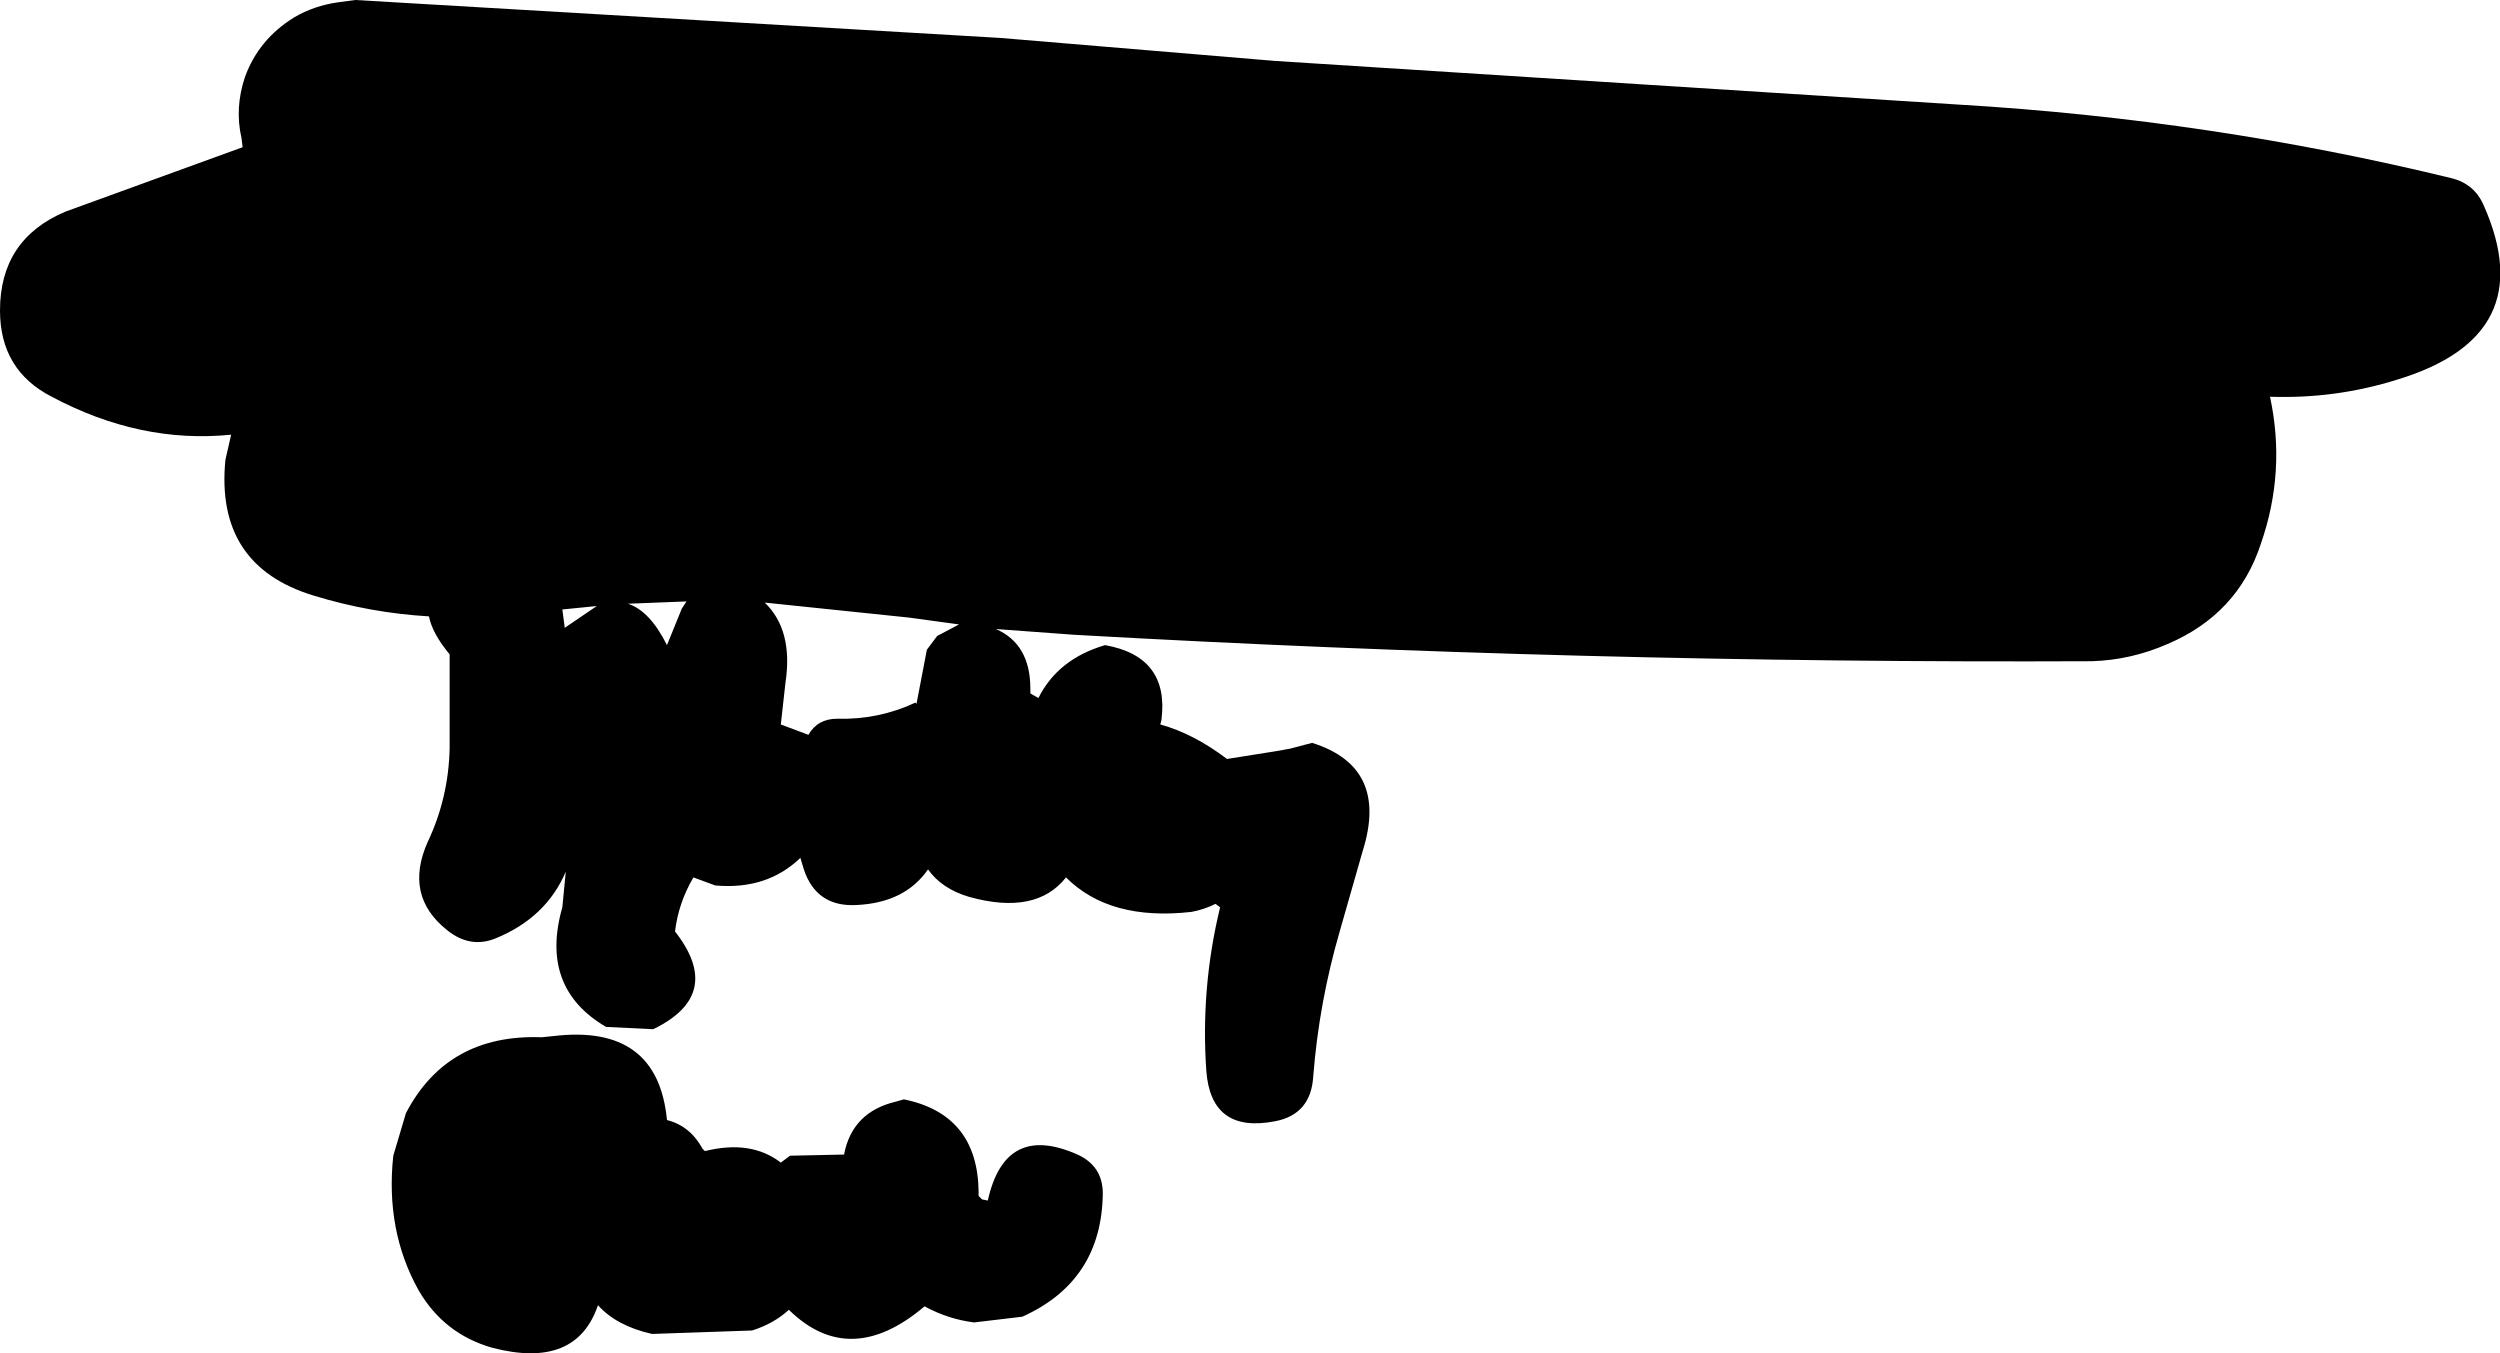 <?xml version="1.0" encoding="UTF-8" standalone="no"?>
<svg xmlns:xlink="http://www.w3.org/1999/xlink" height="58.85px" width="108.7px" xmlns="http://www.w3.org/2000/svg">
  <g transform="matrix(1.0, 0.0, 0.0, 1.0, 54.8, 70.05)">
    <path d="M43.9 -52.8 Q44.6 -49.55 43.5 -46.4 42.5 -43.35 39.45 -42.05 37.85 -41.35 36.15 -41.3 14.0 -41.2 -8.1 -42.45 L-11.5 -42.7 Q-10.0 -42.05 -10.0 -40.1 L-10.0 -39.9 -9.65 -39.7 Q-8.8 -41.4 -6.75 -42.0 -3.95 -41.5 -4.3 -38.75 L-4.35 -38.55 Q-2.9 -38.15 -1.45 -37.05 L0.75 -37.4 1.3 -37.5 2.25 -37.75 Q5.6 -36.7 4.45 -33.05 L3.45 -29.55 Q2.55 -26.45 2.3 -23.25 2.2 -21.6 0.65 -21.3 -2.15 -20.75 -2.35 -23.5 -2.6 -27.1 -1.75 -30.6 L-1.95 -30.75 Q-2.45 -30.5 -3.0 -30.4 -6.55 -30.0 -8.45 -31.9 -9.75 -30.25 -12.65 -31.05 -13.85 -31.4 -14.45 -32.25 -15.45 -30.8 -17.55 -30.7 -19.3 -30.6 -19.85 -32.25 L-20.0 -32.75 Q-21.45 -31.35 -23.7 -31.55 L-24.65 -31.9 Q-25.3 -30.8 -25.45 -29.55 -23.3 -26.8 -26.4 -25.3 L-28.45 -25.4 Q-31.35 -27.1 -30.35 -30.6 L-30.2 -32.15 Q-31.05 -30.15 -33.25 -29.25 -34.35 -28.8 -35.35 -29.6 -37.25 -31.1 -36.2 -33.45 -35.3 -35.35 -35.25 -37.5 L-35.25 -39.0 -35.25 -41.6 Q-36.0 -42.5 -36.15 -43.25 -38.7 -43.4 -41.15 -44.15 -45.45 -45.45 -45.0 -50.05 L-44.75 -51.15 Q-48.7 -50.75 -52.55 -52.8 -54.8 -53.95 -54.8 -56.55 -54.8 -59.65 -51.95 -60.85 L-44.25 -63.65 -44.3 -64.05 Q-44.6 -65.35 -44.15 -66.7 -43.55 -68.35 -42.0 -69.3 -41.15 -69.8 -40.1 -69.95 L-39.35 -70.05 -11.3 -68.4 0.65 -67.4 30.4 -65.5 Q41.35 -64.85 51.8 -62.3 52.8 -62.05 53.2 -61.1 55.7 -55.45 49.45 -53.55 46.75 -52.7 43.9 -52.8 M-13.1 -42.9 L-15.3 -43.2 -21.55 -43.85 Q-20.3 -42.65 -20.65 -40.35 L-20.85 -38.55 -19.65 -38.1 Q-19.25 -38.8 -18.4 -38.8 -16.6 -38.75 -15.0 -39.5 L-14.95 -39.45 -14.5 -41.8 -14.05 -42.4 -13.1 -42.9 M-24.95 -43.9 L-27.5 -43.8 Q-26.55 -43.5 -25.8 -42.0 L-25.15 -43.6 -24.95 -43.9 M-30.35 -43.55 L-30.25 -42.8 -30.25 -42.75 -28.85 -43.7 -30.35 -43.55 M-30.75 -25.0 Q-26.2 -25.55 -25.8 -21.35 -24.8 -21.1 -24.25 -20.1 L-24.15 -20.0 Q-22.15 -20.5 -20.85 -19.5 L-20.45 -19.8 -18.1 -19.85 Q-17.75 -21.7 -15.85 -22.15 L-15.5 -22.25 Q-12.3 -21.6 -12.25 -18.25 L-12.25 -18.05 -12.1 -17.9 -11.85 -17.85 Q-11.1 -21.25 -7.95 -19.85 -6.85 -19.35 -6.85 -18.15 -6.9 -14.35 -10.35 -12.8 L-12.45 -12.55 Q-13.6 -12.7 -14.6 -13.25 -17.85 -10.5 -20.5 -13.1 -21.15 -12.5 -22.1 -12.2 L-26.45 -12.05 Q-28.0 -12.4 -28.8 -13.3 -29.75 -10.5 -33.4 -11.45 -35.5 -12.05 -36.6 -13.95 -38.05 -16.55 -37.7 -19.8 L-37.15 -21.65 Q-35.35 -25.1 -31.25 -24.95 L-30.75 -25.0" fill="#000000" fill-rule="evenodd" stroke="none"/>
  </g>
</svg>
